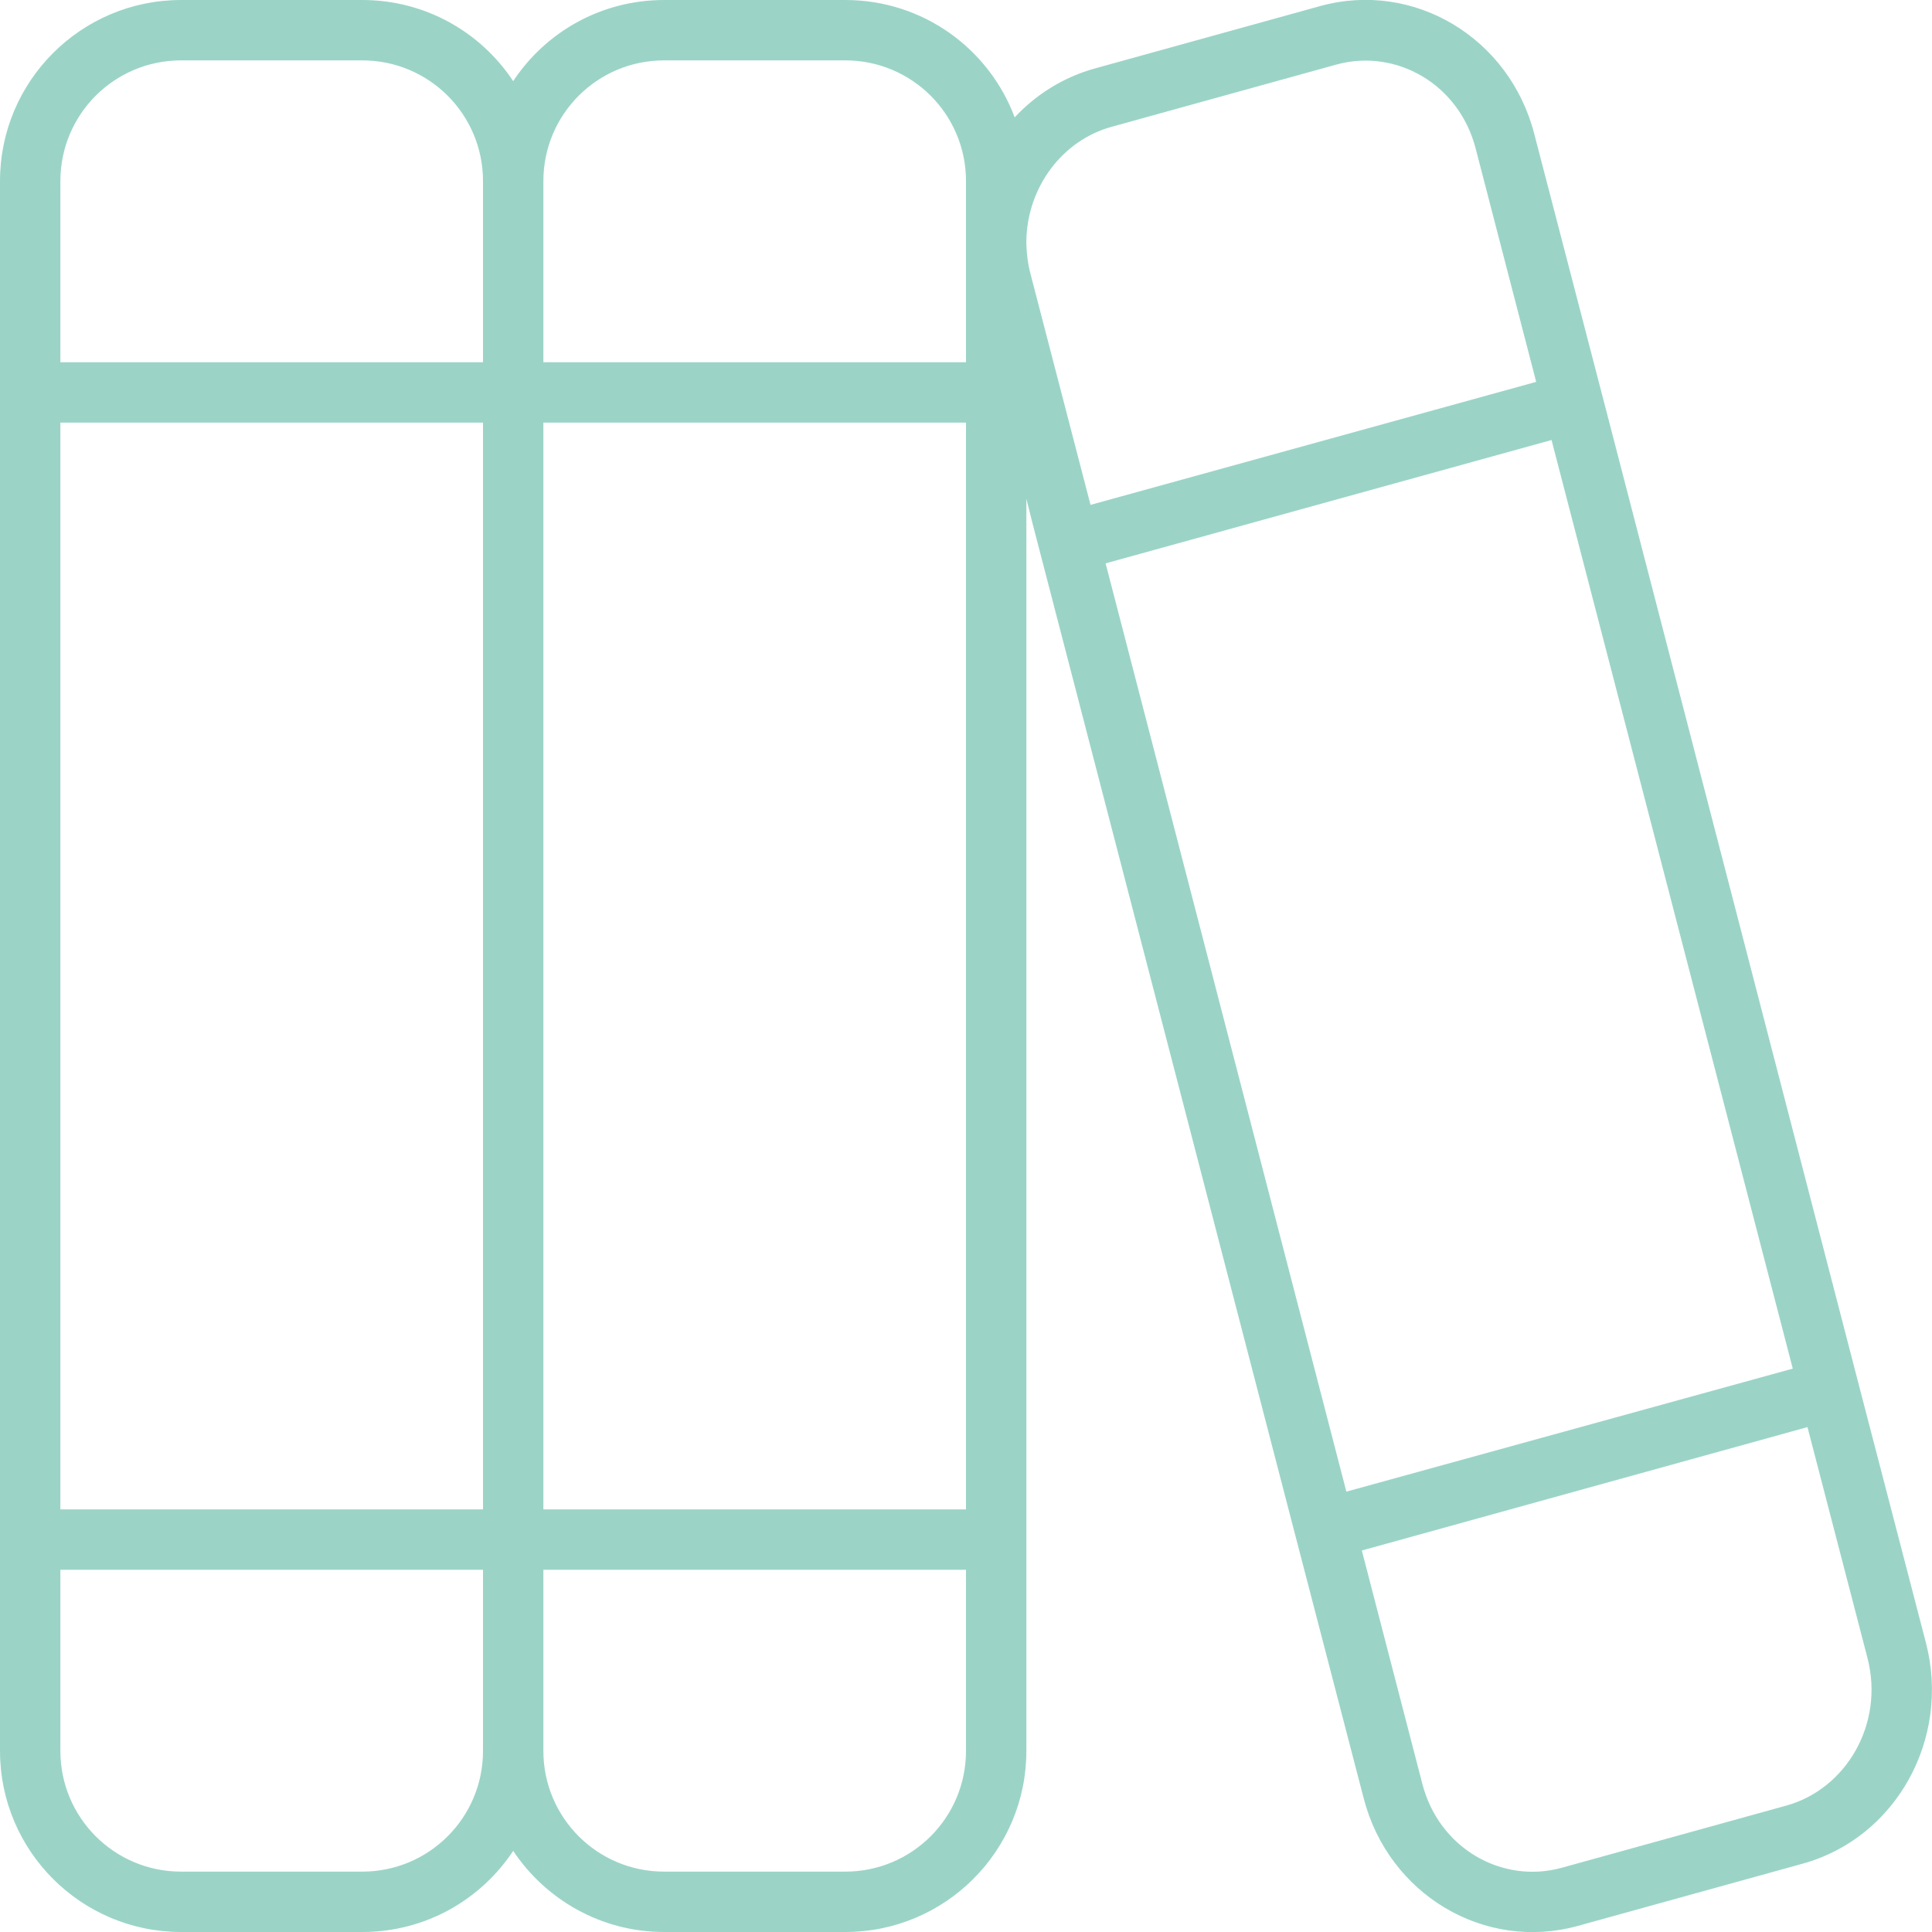 <svg xmlns="http://www.w3.org/2000/svg" width="99" height="99" viewBox="0 0 99 99" fill="none"><g clip-path="url(#clip0_1028_1056)"><path d="M24.75 80.437V89.719C24.75 93.141 21.985 95.906 18.562 95.906H9.281C5.859 95.906 3.094 93.141 3.094 89.719V80.437H24.75ZM18.562 99C21.792 99 24.634 97.356 26.297 94.843C27.96 97.337 30.802 99 34.031 99H43.312C48.437 99 52.594 94.843 52.594 89.719V80.437V78.89V77.344V25.562L52.884 26.722L53.27 28.211L66.013 77.285L66.4 78.774L69.88 92.155C71.156 97.085 76.068 100.005 80.844 98.69L92.368 95.5C97.144 94.185 99.967 89.119 98.691 84.188L95.597 72.297L95.21 70.808L82.487 21.733L82.1 20.244L78.62 6.864C77.344 1.914 72.432 -1.006 67.656 0.309L56.132 3.5C54.508 3.944 53.096 4.834 51.994 6.013C50.679 2.494 47.296 -0 43.312 -0H34.031C30.802 -0 27.96 1.643 26.297 4.157C24.634 1.643 21.792 -0 18.562 -0H9.281C4.157 -0 0 4.157 0 9.281V18.562V20.109V21.656V77.344V78.89V80.437V89.719C0 94.843 4.157 99 9.281 99H18.562ZM52.594 12.529V12.297C52.652 9.59 54.431 7.193 56.964 6.497L68.488 3.306C71.524 2.475 74.772 4.292 75.623 7.637L78.717 19.568L55.881 25.871L52.806 14.038C52.671 13.535 52.613 13.032 52.594 12.529ZM49.5 12.413V18.562H27.844V9.281C27.844 5.859 30.609 3.094 34.031 3.094H43.312C46.735 3.094 49.5 5.859 49.5 9.281V12.413ZM34.031 95.906C30.609 95.906 27.844 93.141 27.844 89.719V80.437H49.5V89.719C49.5 93.141 46.735 95.906 43.312 95.906H34.031ZM24.75 21.656V77.344H3.094V21.656H24.75ZM24.75 9.281V18.562H3.094V9.281C3.094 5.859 5.859 3.094 9.281 3.094H18.562C21.985 3.094 24.75 5.859 24.75 9.281ZM49.5 77.344H27.844V21.656H49.5V77.344ZM79.509 22.565L91.865 70.131L68.991 76.435L56.654 28.868L79.509 22.546V22.565ZM92.619 73.128L95.694 84.962C96.564 88.326 94.611 91.671 91.536 92.522L80.012 95.713C76.976 96.544 73.728 94.727 72.877 91.381L69.783 79.451L92.619 73.128Z" fill="#9BD4C7"></path></g><defs><clipPath id="clip0_1028_1056"><rect width="99" height="99" fill="white"></rect></clipPath></defs></svg>